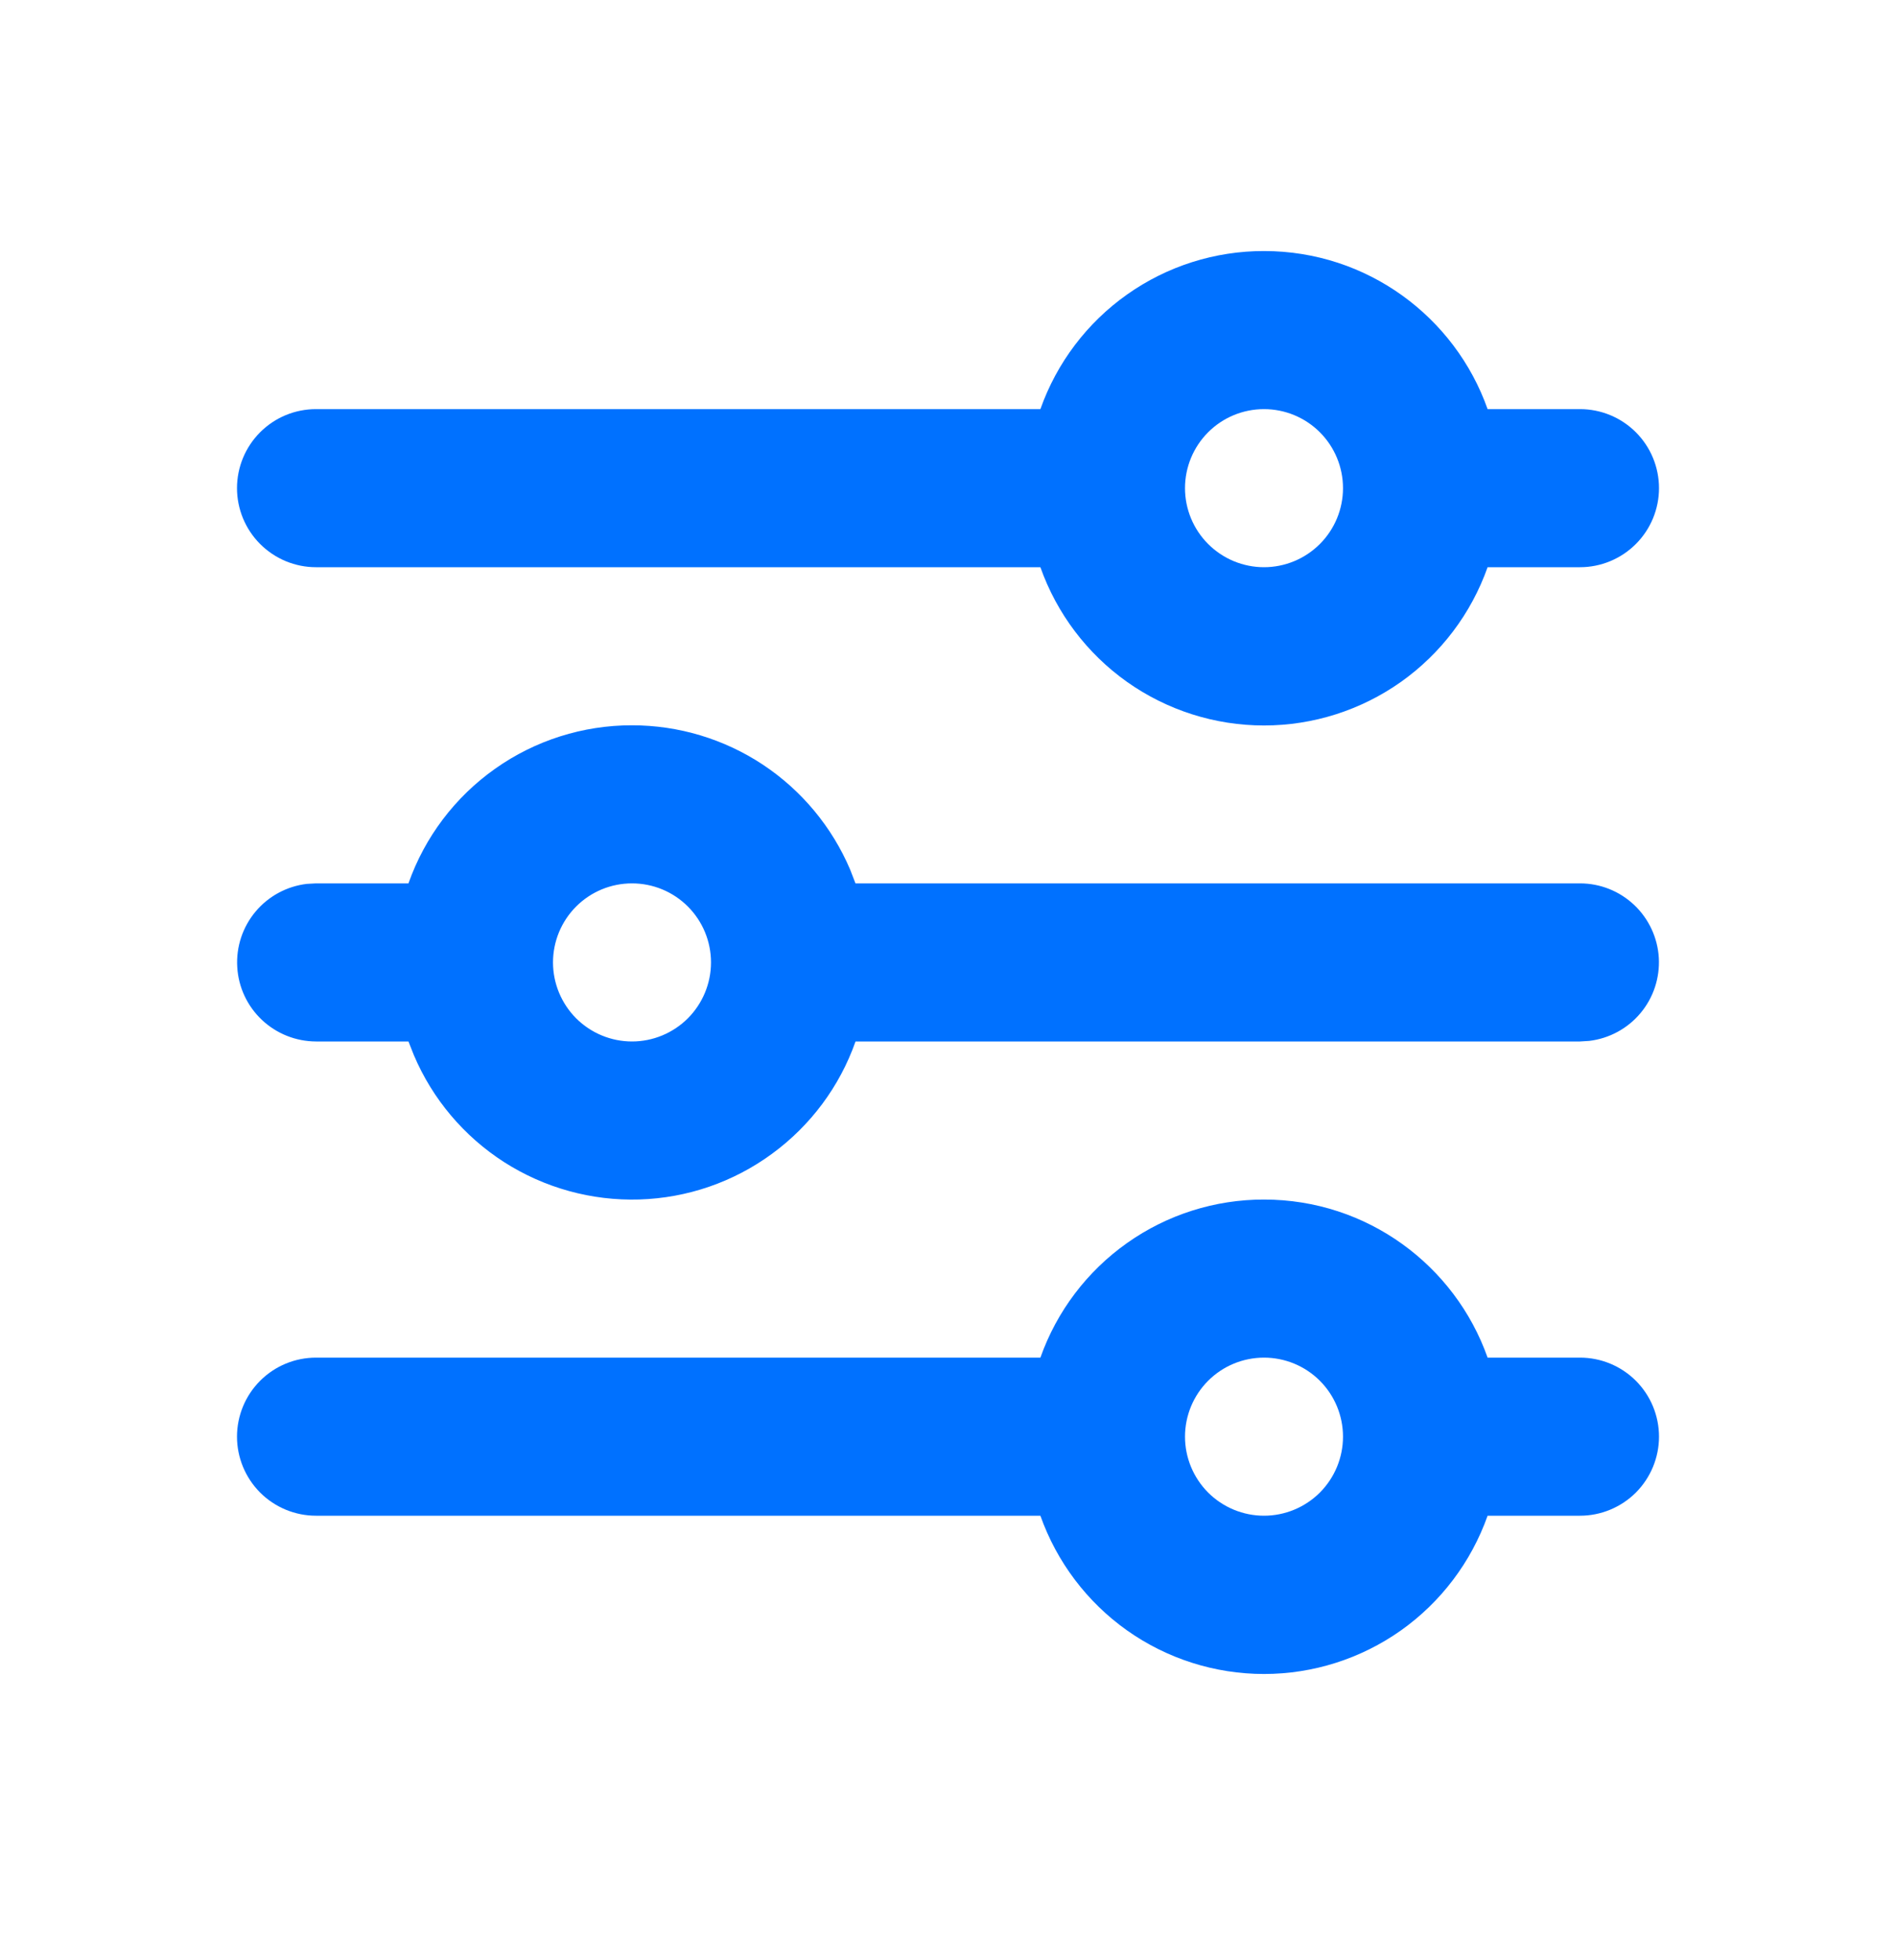 <svg width="30" height="31" viewBox="0 0 30 31" fill="none" xmlns="http://www.w3.org/2000/svg">
<path fill-rule="evenodd" clip-rule="evenodd" d="M20 18.97C21.633 18.97 23.023 20.013 23.538 21.47H25C25.331 21.47 25.649 21.601 25.884 21.836C26.118 22.07 26.25 22.388 26.25 22.72C26.25 23.051 26.118 23.369 25.884 23.604C25.649 23.838 25.331 23.97 25 23.97H23.538C23.279 24.701 22.8 25.335 22.167 25.784C21.533 26.232 20.776 26.473 20 26.473C19.224 26.473 18.467 26.232 17.833 25.784C17.2 25.335 16.721 24.701 16.462 23.97H5C4.668 23.97 4.351 23.838 4.116 23.604C3.882 23.369 3.75 23.051 3.75 22.72C3.75 22.388 3.882 22.07 4.116 21.836C4.351 21.601 4.668 21.47 5 21.47H16.462C16.721 20.738 17.2 20.105 17.834 19.657C18.467 19.209 19.224 18.969 20 18.97ZM20 21.47C19.669 21.47 19.351 21.601 19.116 21.836C18.882 22.07 18.75 22.388 18.75 22.72C18.75 23.051 18.882 23.369 19.116 23.604C19.351 23.838 19.669 23.97 20 23.97C20.331 23.97 20.649 23.838 20.884 23.604C21.118 23.369 21.25 23.051 21.25 22.72C21.25 22.388 21.118 22.07 20.884 21.836C20.649 21.601 20.331 21.47 20 21.47ZM10 11.47C10.736 11.47 11.456 11.686 12.07 12.092C12.684 12.499 13.165 13.077 13.453 13.755L13.536 13.97H25C25.319 13.97 25.625 14.092 25.857 14.311C26.088 14.529 26.228 14.828 26.247 15.146C26.265 15.464 26.162 15.778 25.957 16.022C25.753 16.266 25.463 16.423 25.146 16.461L25 16.47H13.537C13.286 17.183 12.824 17.802 12.213 18.248C11.603 18.695 10.872 18.946 10.116 18.969C9.36 18.992 8.615 18.786 7.978 18.379C7.342 17.971 6.843 17.381 6.548 16.685L6.463 16.47H5C4.681 16.469 4.375 16.347 4.143 16.128C3.912 15.91 3.772 15.611 3.754 15.293C3.735 14.975 3.838 14.662 4.043 14.417C4.247 14.173 4.537 14.016 4.854 13.978L5 13.97H6.463C6.721 13.238 7.2 12.605 7.834 12.157C8.467 11.709 9.224 11.469 10 11.47ZM10 13.97C9.668 13.97 9.351 14.101 9.116 14.336C8.882 14.57 8.75 14.888 8.75 15.22C8.75 15.551 8.882 15.869 9.116 16.104C9.351 16.338 9.668 16.47 10 16.47C10.332 16.47 10.649 16.338 10.884 16.104C11.118 15.869 11.25 15.551 11.25 15.22C11.25 14.888 11.118 14.57 10.884 14.336C10.649 14.101 10.332 13.97 10 13.97ZM20 3.97C21.633 3.97 23.023 5.013 23.538 6.47H25C25.331 6.47 25.649 6.601 25.884 6.836C26.118 7.07 26.25 7.388 26.25 7.72C26.25 8.051 26.118 8.369 25.884 8.603C25.649 8.838 25.331 8.97 25 8.97H23.538C23.279 9.702 22.8 10.335 22.167 10.784C21.533 11.232 20.776 11.473 20 11.473C19.224 11.473 18.467 11.232 17.833 10.784C17.2 10.335 16.721 9.702 16.462 8.97H5C4.668 8.97 4.351 8.838 4.116 8.603C3.882 8.369 3.75 8.051 3.75 7.72C3.75 7.388 3.882 7.07 4.116 6.836C4.351 6.601 4.668 6.47 5 6.47H16.462C16.721 5.738 17.2 5.105 17.834 4.657C18.467 4.209 19.224 3.969 20 3.97ZM20 6.47C19.669 6.47 19.351 6.601 19.116 6.836C18.882 7.07 18.75 7.388 18.75 7.72C18.75 8.051 18.882 8.369 19.116 8.603C19.351 8.838 19.669 8.97 20 8.97C20.331 8.97 20.649 8.838 20.884 8.603C21.118 8.369 21.25 8.051 21.25 7.72C21.25 7.388 21.118 7.07 20.884 6.836C20.649 6.601 20.331 6.47 20 6.47Z" fill="#0071FF"/>
</svg>
